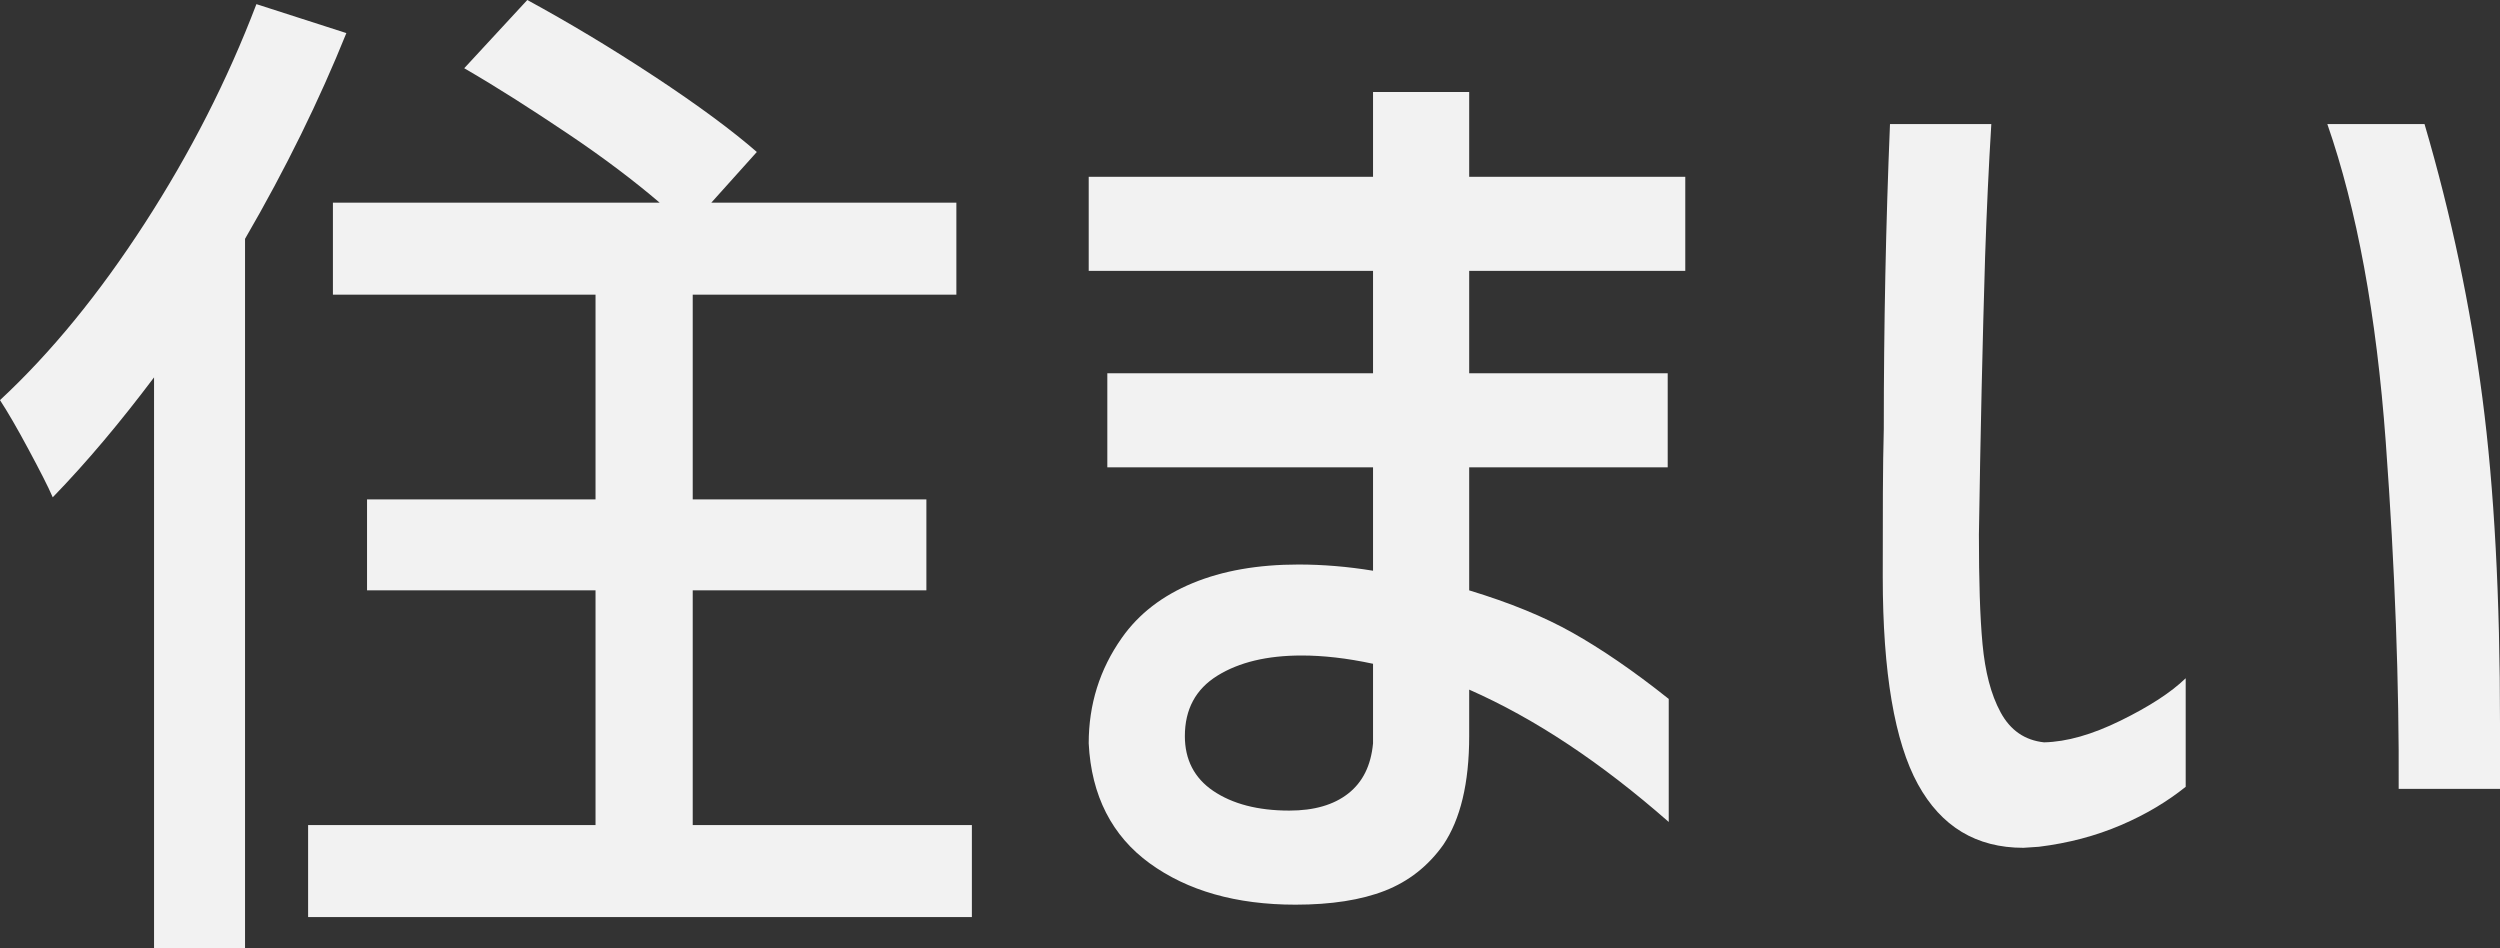 <?xml version="1.0" encoding="UTF-8"?>
<svg id="_レイヤー_2" data-name="レイヤー 2" xmlns="http://www.w3.org/2000/svg" viewBox="0 0 48.36 18.34">
  <rect x="0" y="0" width="48.36" height="18.34" fill="#333333" stroke="none"/>
  <defs>
    <style>
      .cls-1 {
        fill: #f2f2f2;
      }
    </style>
  </defs>
  <g id="_レイヤー_1-2" data-name="レイヤー 1">
    <g>
      <path class="cls-1" d="m6.7.64c-.52,1.29-1.17,2.62-1.96,3.98v13.72h-1.76V7.3c-.64.85-1.29,1.63-1.96,2.32-.09-.21-.25-.52-.47-.93-.22-.41-.4-.72-.55-.95.99-.92,1.92-2.06,2.8-3.42C3.68,2.96,4.4,1.55,4.96.08l1.74.56Zm12.1,15.32v1.78H5.96v-1.78h5.56v-4.54h-4.42v-1.76h4.42v-3.96h-5.08v-1.78h6.32c-.48-.41-1.07-.86-1.77-1.33-.7-.47-1.37-.9-2.01-1.27l1.22-1.32c.79.43,1.61.92,2.46,1.48.85.56,1.51,1.05,1.98,1.46l-.88.98h4.74v1.78h-5.1v3.96h4.52v1.76h-4.52v4.54h5.4Z"/>
      <path class="cls-1" d="m32.6,3.42v1.82h-4.18v1.98h3.84v1.82h-3.84v2.38c.79.24,1.45.51,2,.82.55.31,1.17.73,1.86,1.28v2.38c-1.31-1.15-2.59-2-3.86-2.56v.9c0,.91-.17,1.61-.5,2.1-.29.41-.67.71-1.13.89-.46.18-1.04.27-1.73.27-1.15,0-2.09-.27-2.82-.8s-1.13-1.31-1.18-2.32c0-.75.21-1.43.64-2.04.33-.47.79-.82,1.37-1.06s1.26-.36,2.05-.36c.47,0,.95.04,1.44.12v-2h-5.14v-1.82h5.14v-1.98h-5.5v-1.82h5.5v-1.64h1.86v1.64h4.18Zm-6.04,9.42c-.51-.11-.97-.16-1.38-.16-.67,0-1.21.13-1.63.39s-.63.65-.63,1.17c0,.45.18.81.55,1.06.37.25.86.38,1.47.38.48,0,.86-.11,1.14-.33.28-.22.44-.54.48-.97v-1.54Z"/>
      <path class="cls-1" d="m38.52,2.4c-.05.81-.09,1.67-.12,2.56-.05,1.64-.09,3.43-.12,5.38,0,.88.02,1.59.07,2.12s.16.97.35,1.32c.19.35.47.54.84.58.44-.01.93-.15,1.48-.42s.97-.54,1.26-.82v2.1c-.35.28-.76.53-1.25.74-.49.21-1.02.35-1.59.42l-.3.02c-.91,0-1.59-.41-2.04-1.23s-.68-2.16-.68-4.01c0-1.2,0-2.15.02-2.86,0-2,.04-3.97.12-5.9h1.96Zm8.38,0c.52,1.77.89,3.54,1.12,5.3s.34,3.86.34,6.3v1.26h-1.96c.01-2.01-.07-4.25-.25-6.71-.18-2.46-.56-4.51-1.13-6.15h1.88Z"/>
    </g>
  </g>
</svg>
